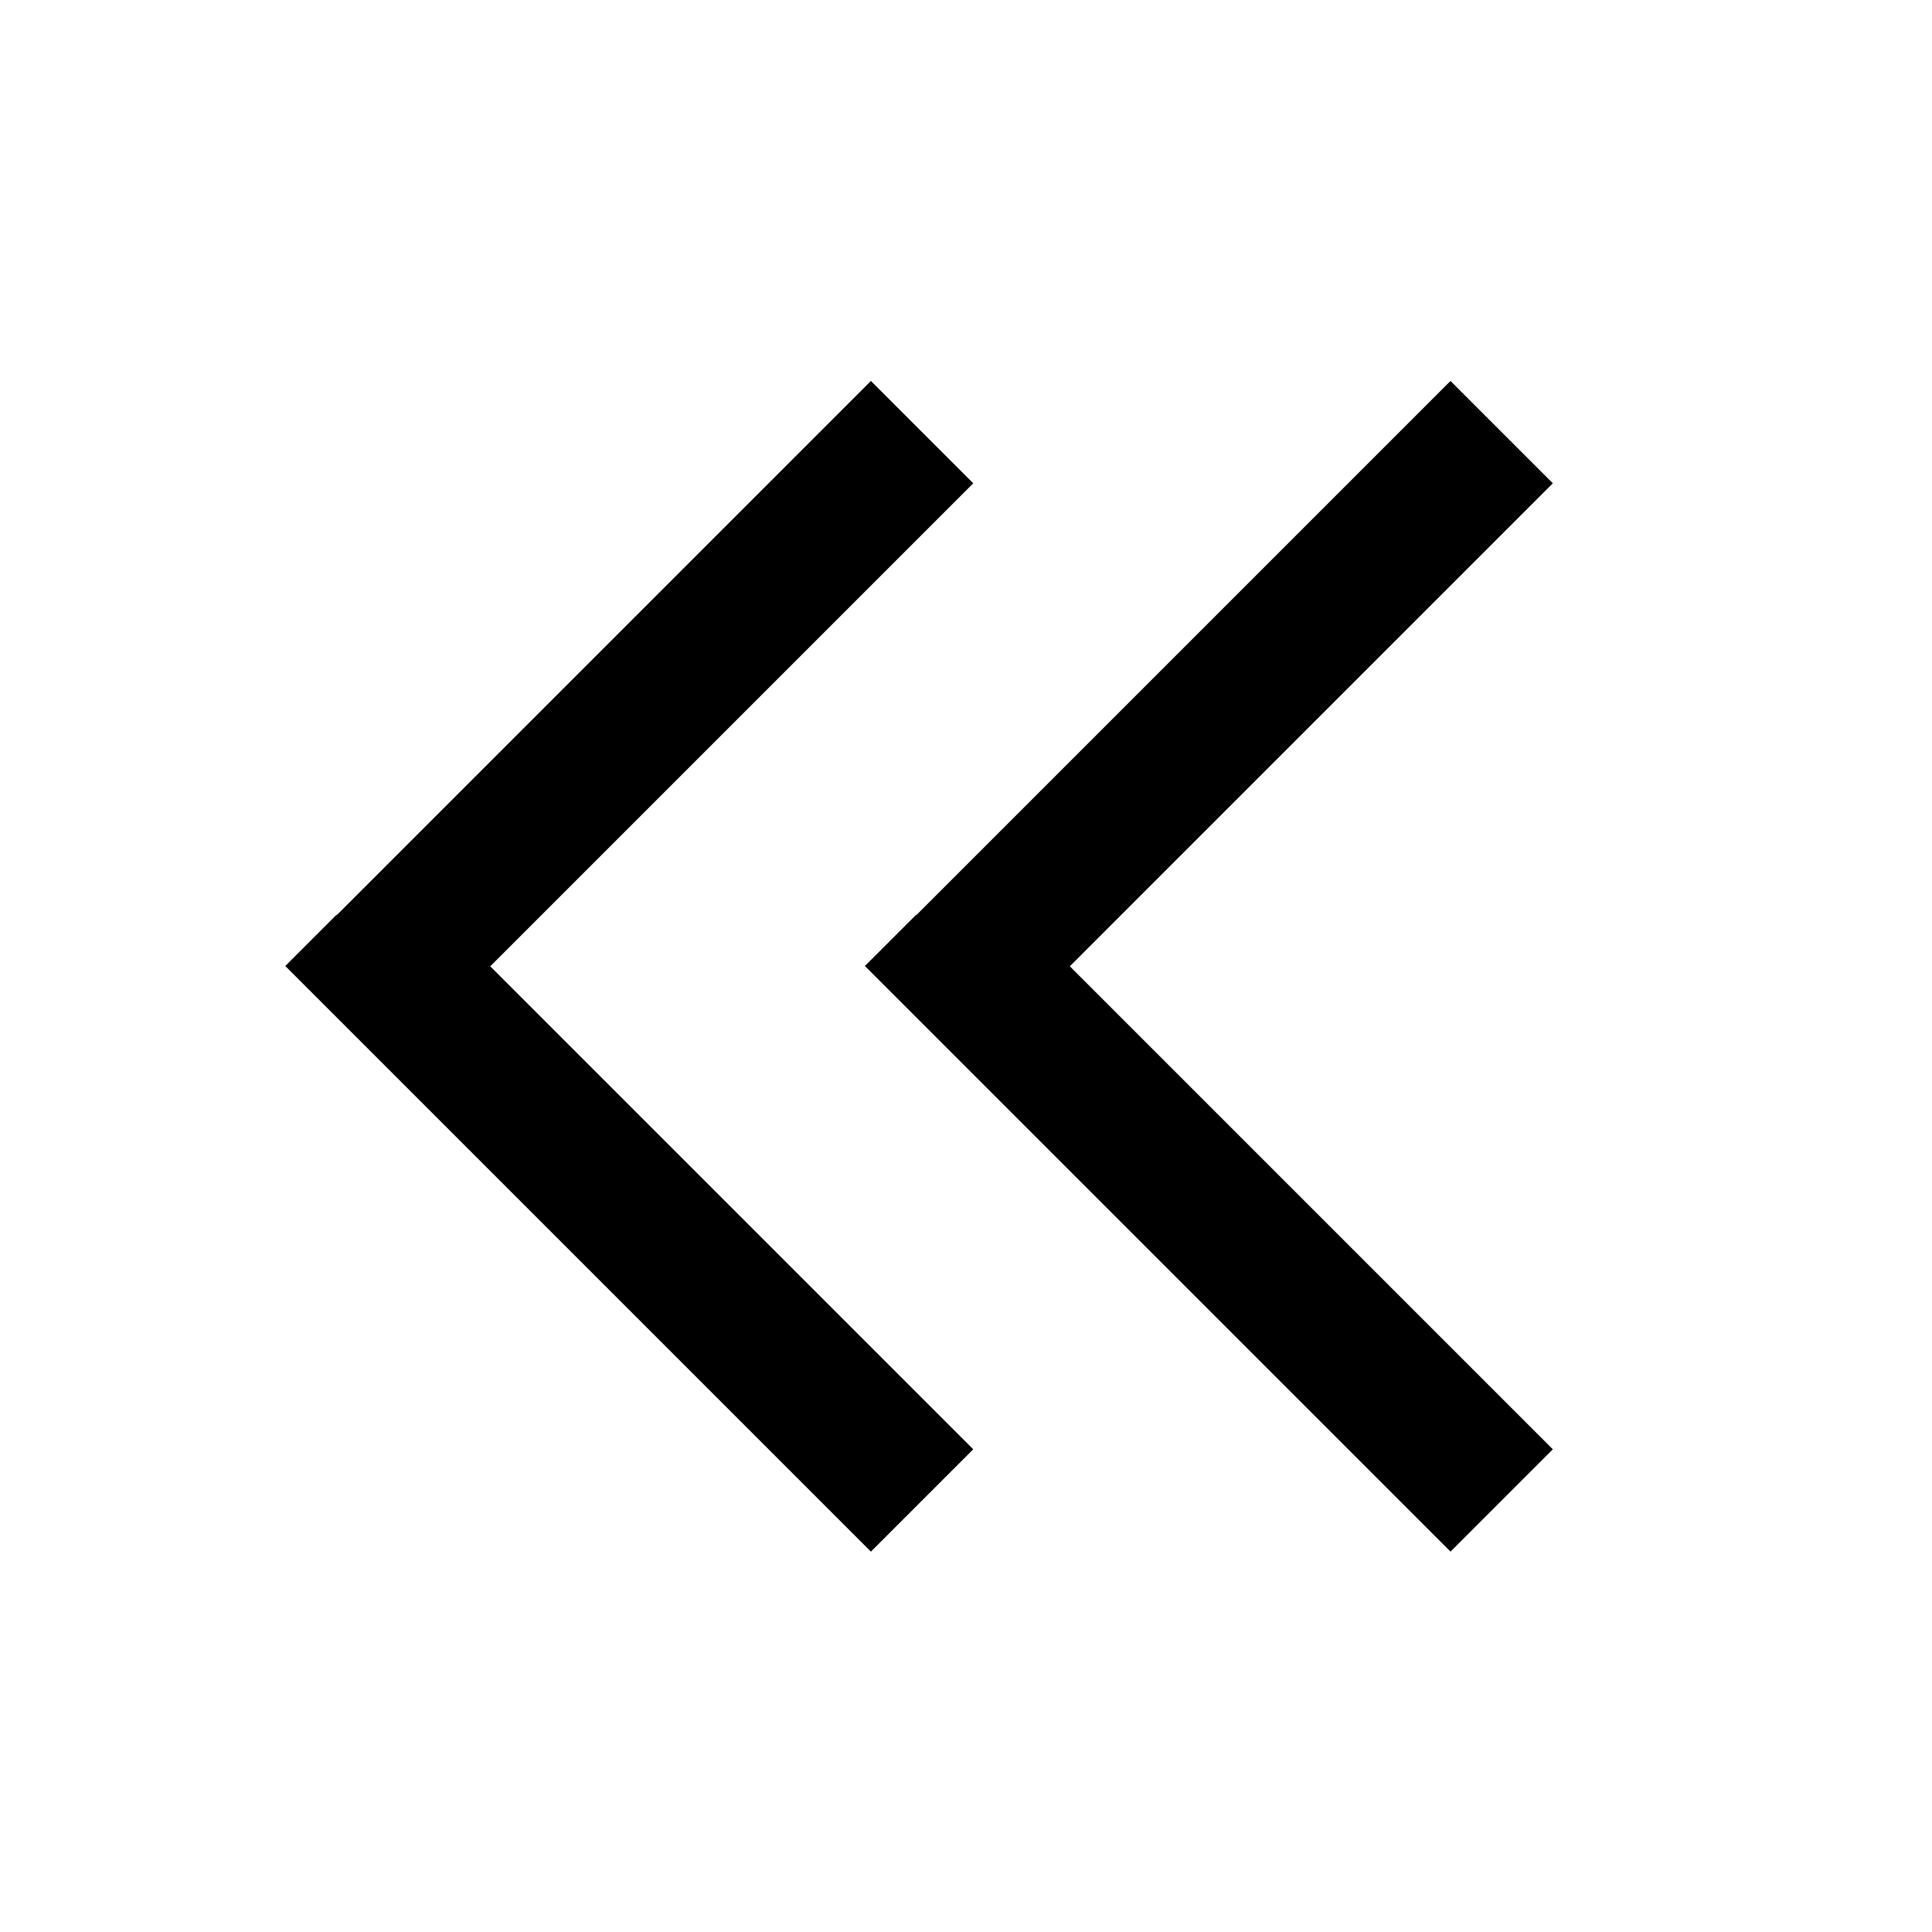 <svg xmlns="http://www.w3.org/2000/svg" viewBox="0 0 640 640"><!--! Font Awesome Pro 7.1.0 by @fontawesome - https://fontawesome.com License - https://fontawesome.com/license (Commercial License) Copyright 2025 Fonticons, Inc. --><path fill="currentColor" d="M111.5 303L94.5 320L111.5 337L271.5 497L288.5 514L322.4 480.1L305.4 463.1L162.4 320.1L305.4 177.1L322.4 160.1L288.5 126.2L271.5 143.2L111.5 303.2zM303.5 303L286.5 320L303.5 337L463.5 497L480.5 514L514.4 480.1L497.4 463.1L354.4 320.1L497.4 177.1L514.4 160.1L480.5 126.2L463.5 143.2L303.5 303.2z"/></svg>